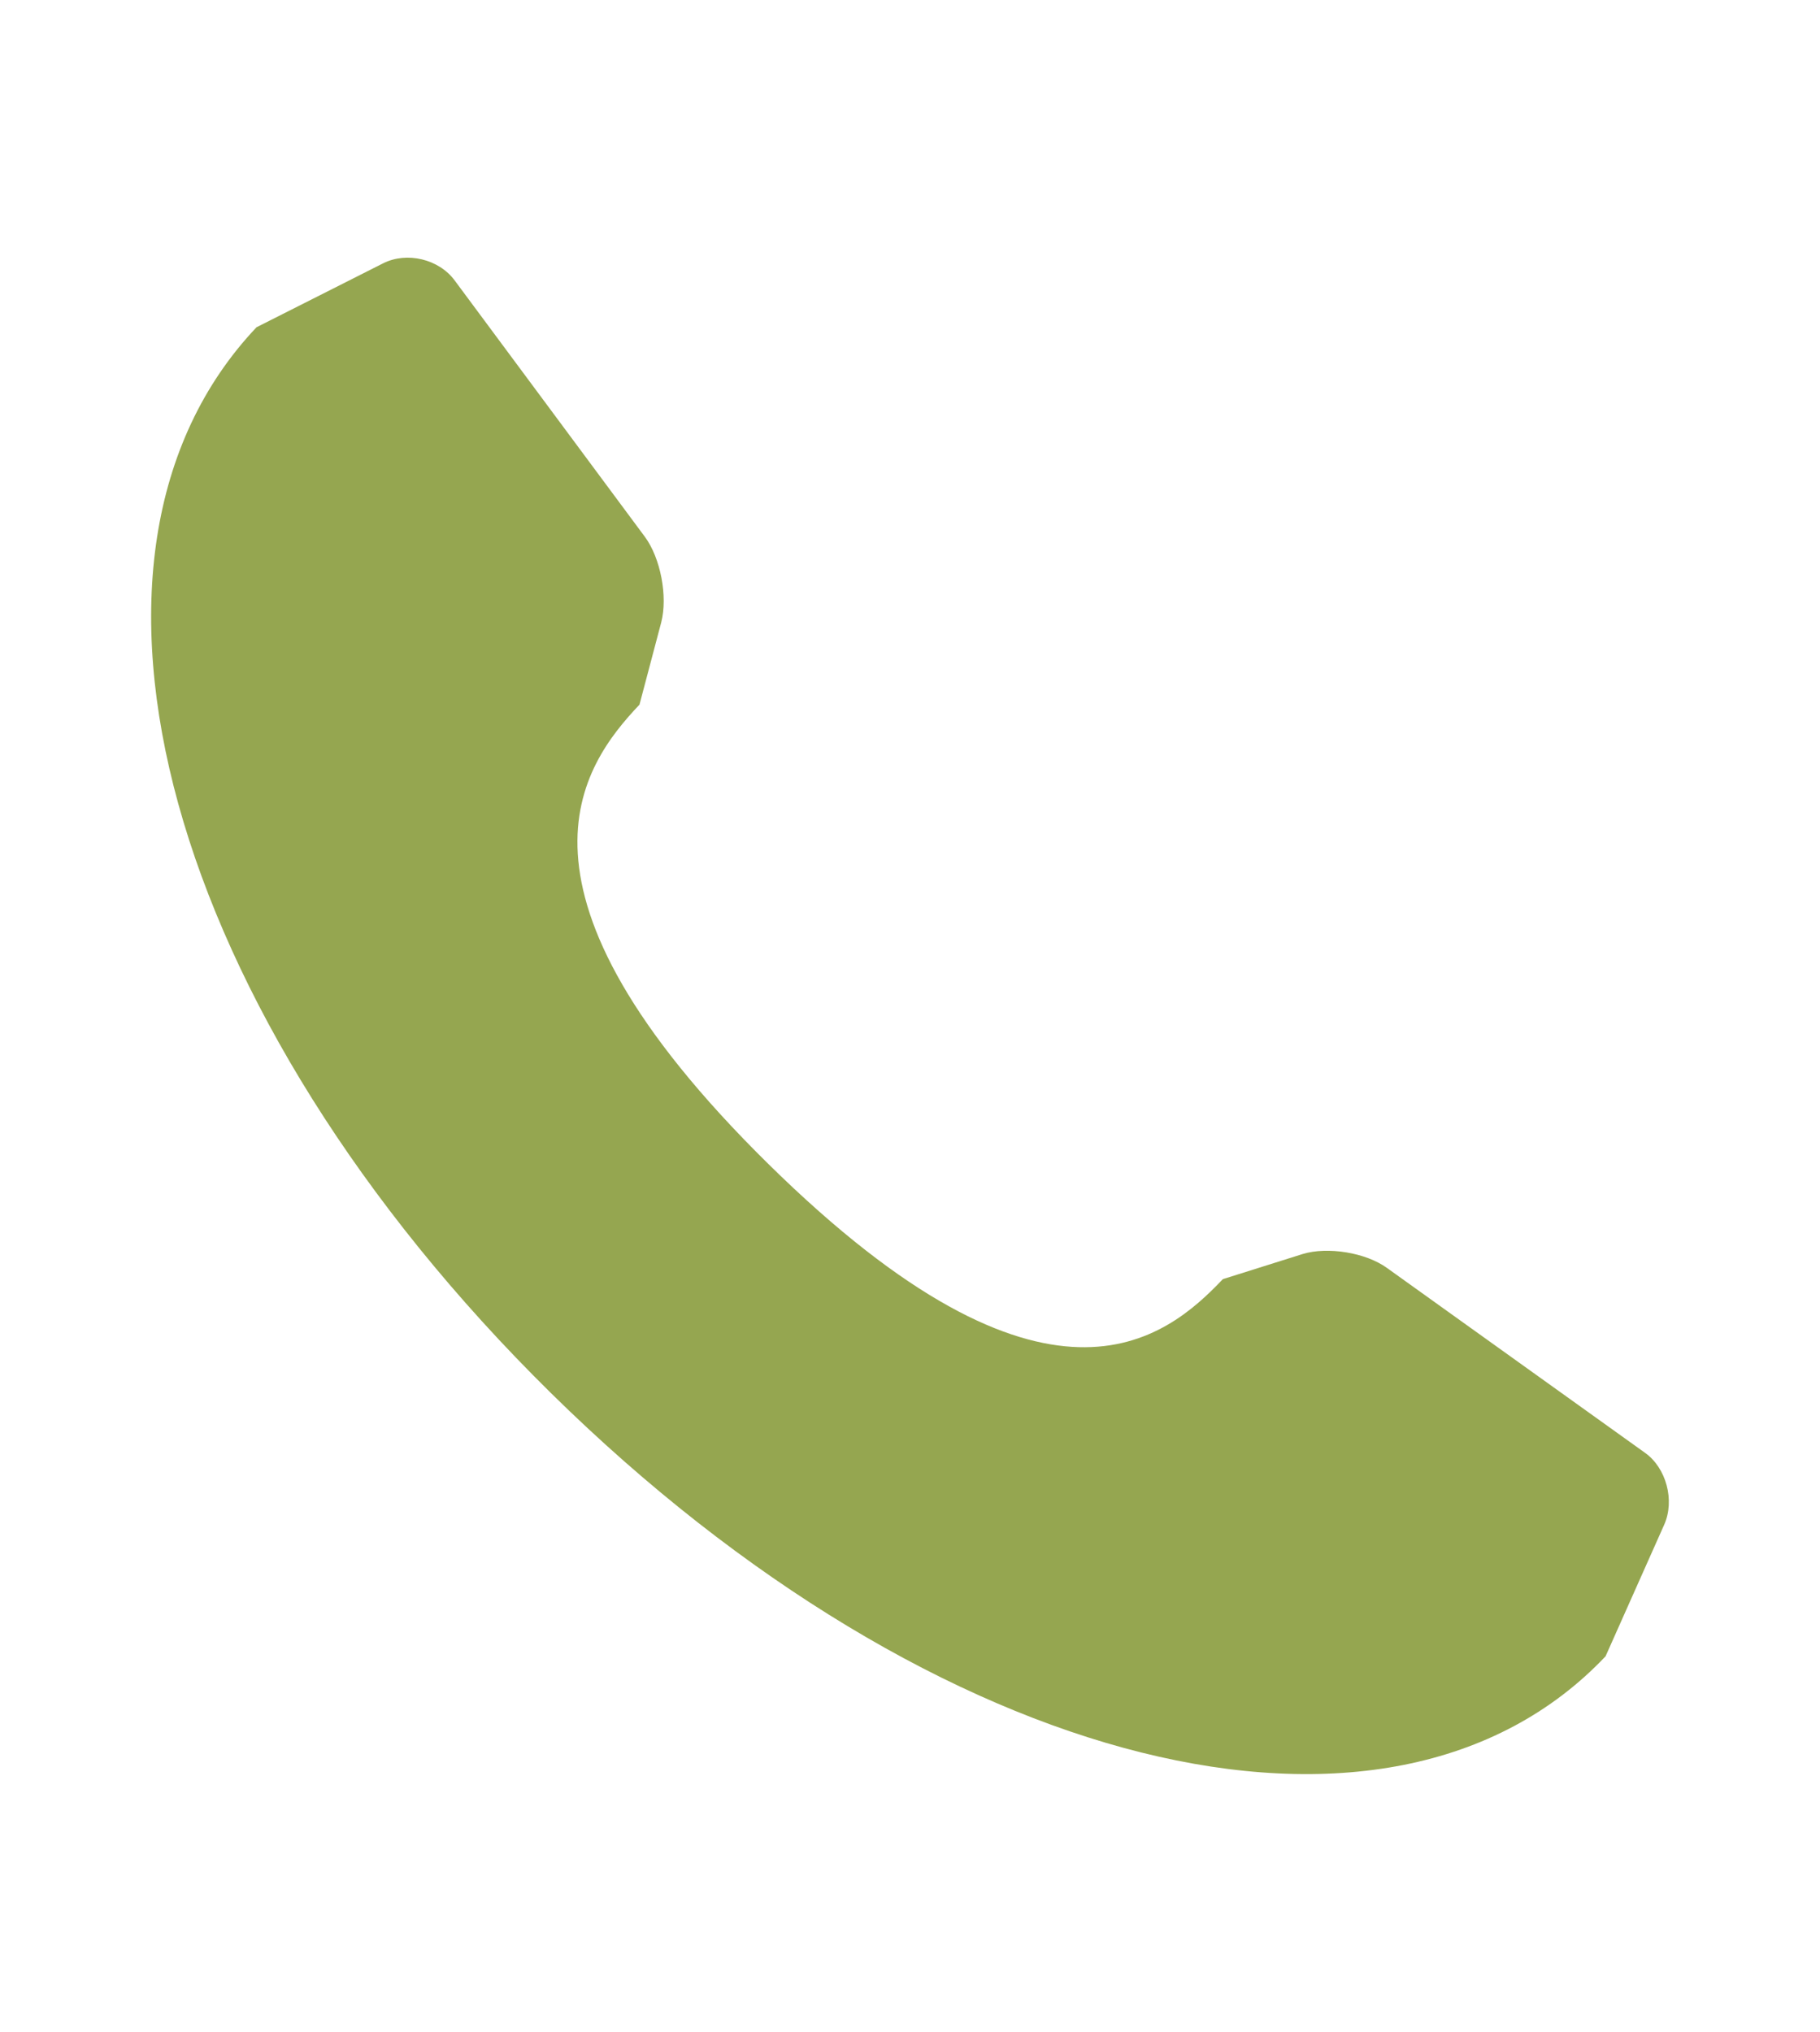 <?xml version="1.0" encoding="utf-8"?>
<!-- Generator: Adobe Illustrator 27.7.0, SVG Export Plug-In . SVG Version: 6.00 Build 0)  -->
<svg version="1.1" id="Capa_1" xmlns="http://www.w3.org/2000/svg" xmlns:xlink="http://www.w3.org/1999/xlink" x="0px" y="0px"
	 viewBox="0 0 376.25 420" style="enable-background:new 0 0 376.25 420;" xml:space="preserve">
<style type="text/css">
	.st0{fill:#95A650;}
</style>
<path class="st0" d="M340.05,300.3l-53.3-38.18c-4.4-3.2-12.29-4.46-17.43-2.9l-16.52,5.2c-11.87,12.49-36.33,32.95-94-23.85
	c-57.62-56.76-38.45-82.37-26.6-94.91l4.49-16.98c1.4-5.39-0.14-13.35-3.38-17.72L94,57.98c-3.26-4.43-9.88-6.01-14.77-3.56
	l-26.2,13.23c-44.77,47.3-18.62,142.03,60.86,220.31c79.57,78.33,173.27,101.7,218.03,54.42l12.13-27.22
	C346.27,310.15,344.47,303.41,340.05,300.3z"/>
</svg>
